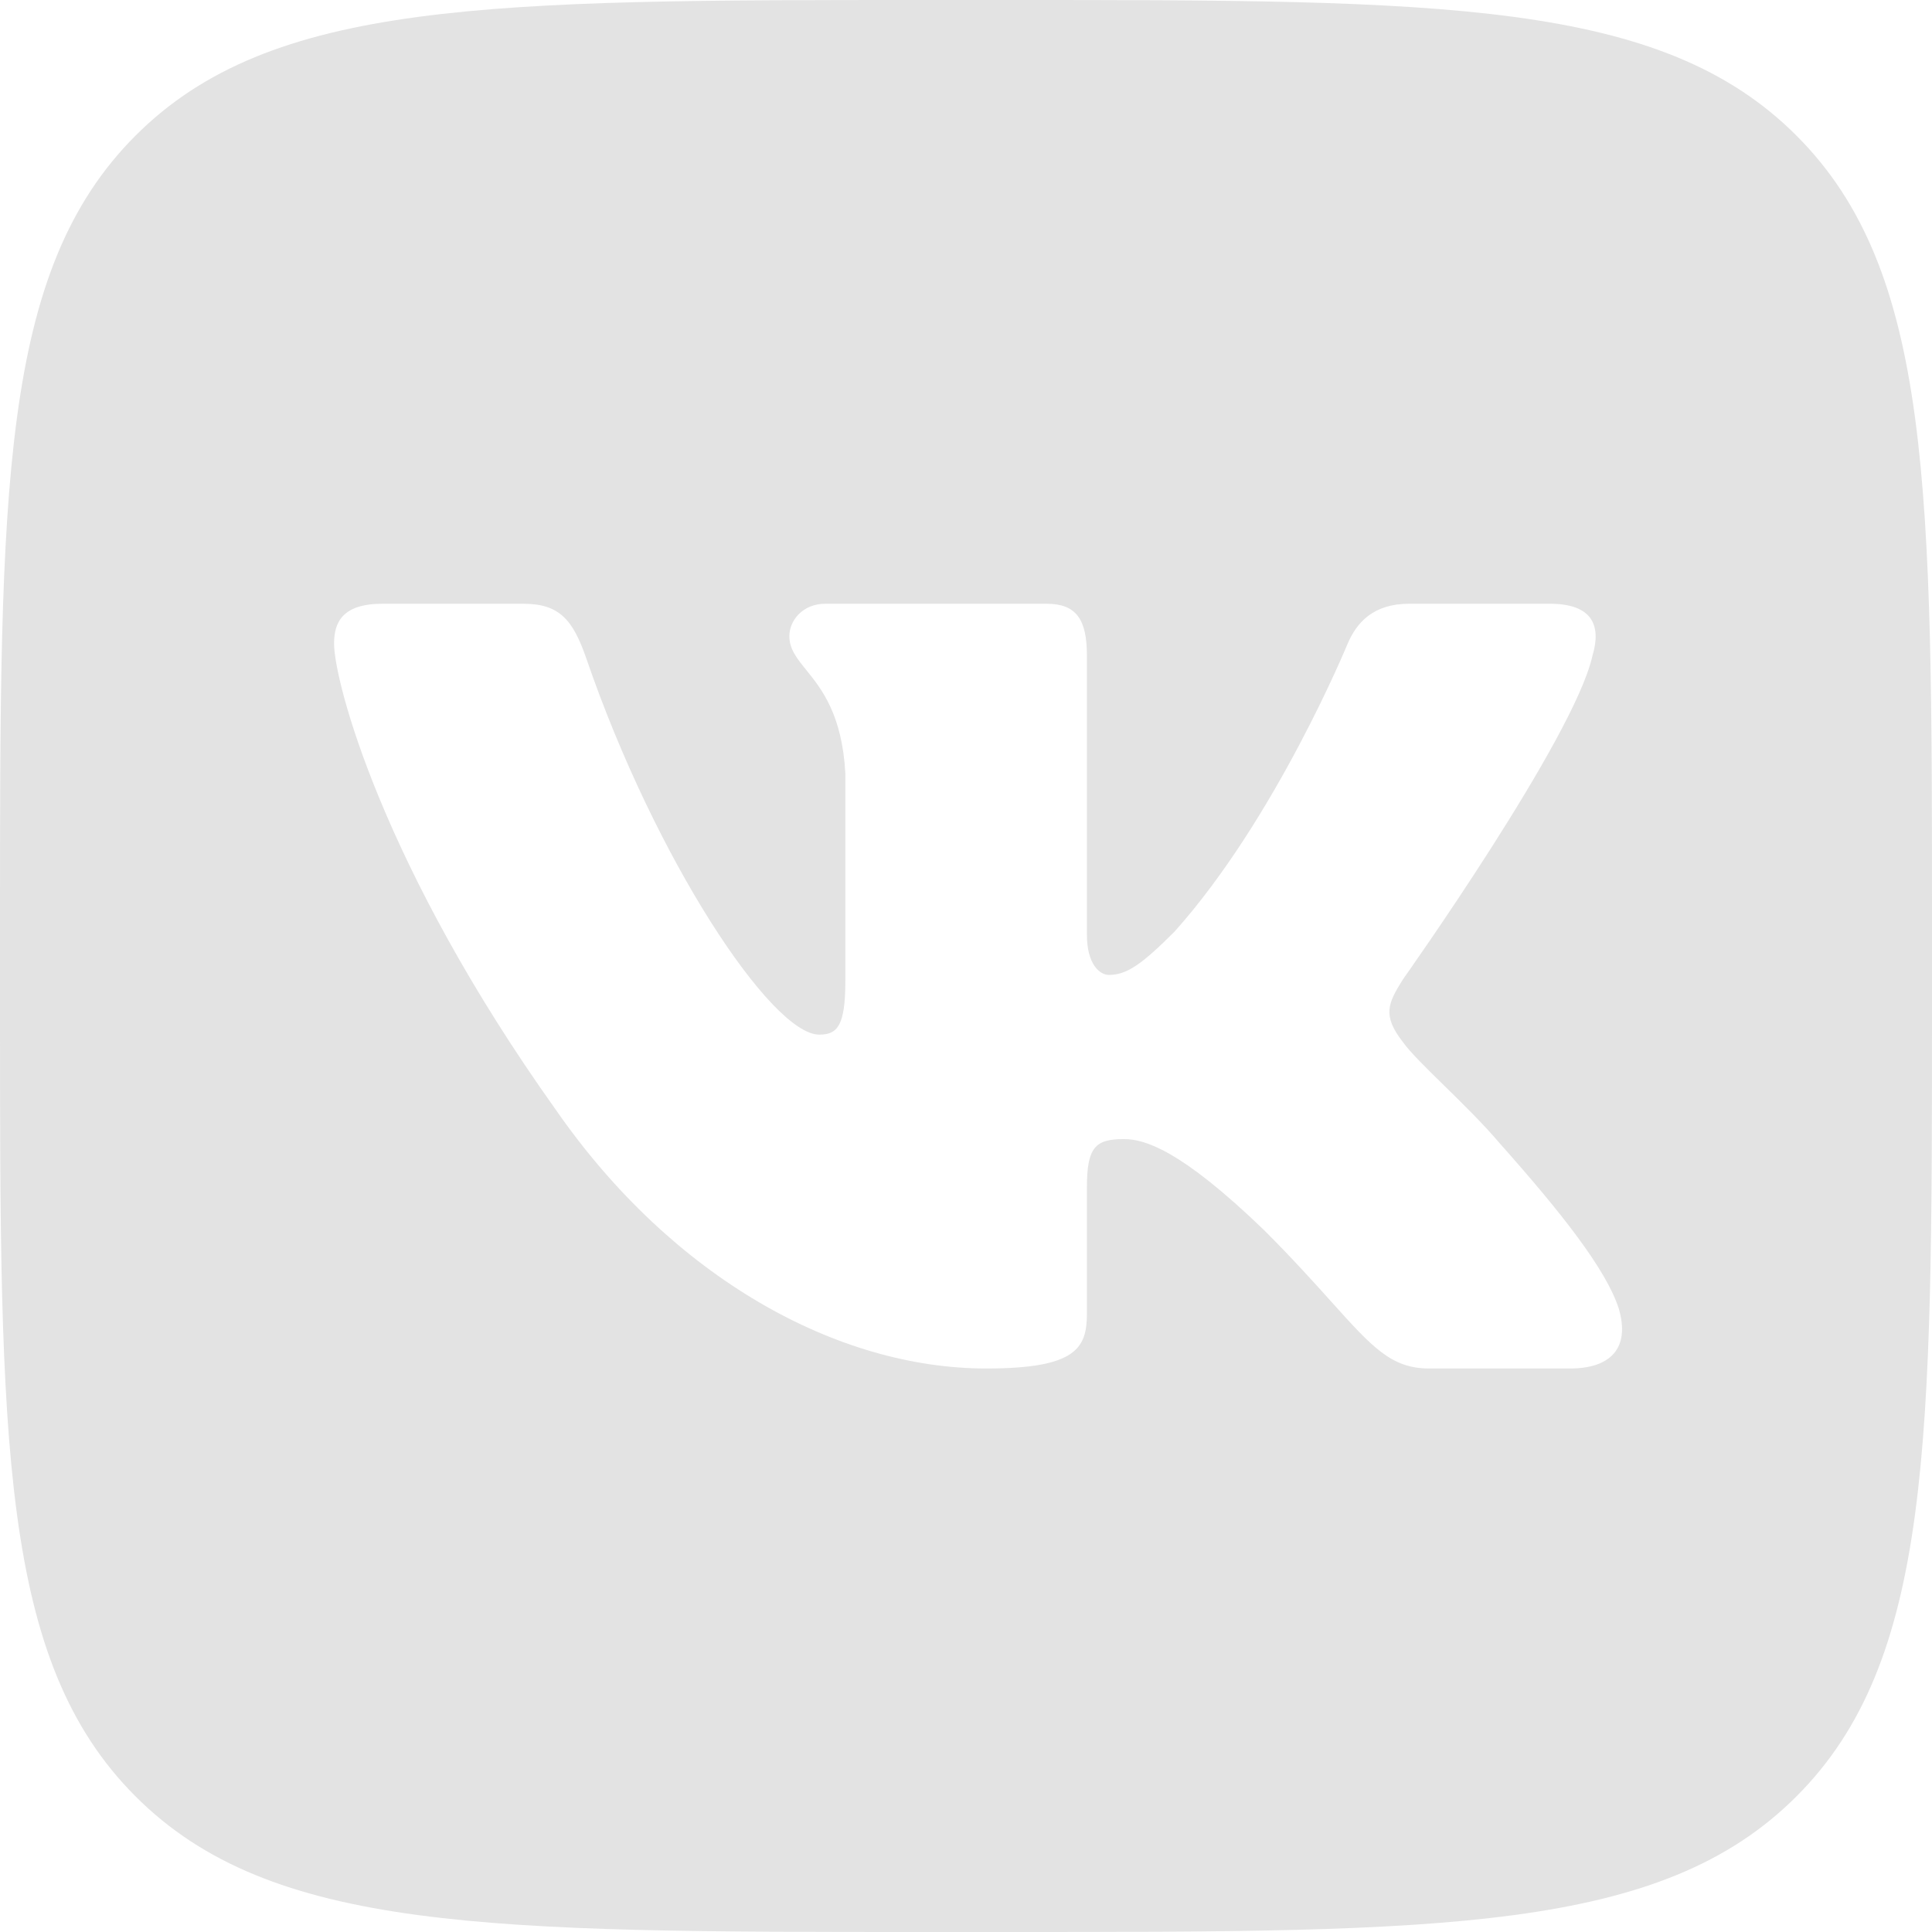 <?xml version="1.0" encoding="UTF-8"?> <svg xmlns="http://www.w3.org/2000/svg" width="512" height="512" viewBox="0 0 512 512" fill="none"><g clip-path="url(#clip0_61_1184)"><path fill-rule="evenodd" clip-rule="evenodd" d="M35.928 35.928C0 71.856 0 129.682 0 245.333V266.667C0 382.318 0 440.144 35.929 476.072C71.857 512 129.683 512 245.334 512H266.667C382.318 512 440.144 512 476.071 476.071C512 440.143 512 382.317 512 266.666V245.333C512 129.682 512 71.856 476.071 35.928C440.143 0 382.317 0 266.666 0H245.333C129.682 0 71.856 0 35.928 35.928ZM101.334 160H138.676C148.22 160 151.81 164.176 155.387 174.513C173.65 227.702 204.444 274.185 217.103 274.185C221.85 274.185 224.028 271.999 224.028 259.946V204.968C223.171 189.319 217.703 182.551 213.652 177.538C211.151 174.442 209.191 172.016 209.191 168.581C209.191 164.405 212.76 160 218.693 160H277.373C285.287 160 288.042 164.231 288.042 173.724V247.686C288.042 255.595 291.478 258.364 293.851 258.364C298.599 258.364 302.555 255.595 311.259 246.894C338.16 216.834 357.149 170.558 357.149 170.558C359.523 165.022 363.901 160 373.395 160H410.737C422.03 160 424.403 165.813 422.03 173.724C417.283 195.476 371.787 259.551 371.787 259.551C367.831 265.878 366.249 269.043 371.787 276.162C373.737 278.892 377.899 282.968 382.66 287.631C387.557 292.427 393.089 297.844 397.502 303.058C413.543 321.098 425.631 336.318 428.999 346.808C432.076 357.333 426.742 362.666 416.072 362.666H378.73C368.728 362.666 363.692 357.065 352.81 344.962C348.197 339.831 342.533 333.533 334.996 325.997C312.842 304.639 303.347 301.87 297.808 301.87C290.293 301.87 288.044 303.999 288.044 314.666V348.146C288.044 357.333 285.108 362.666 261.371 362.666C221.81 362.666 178.335 338.654 147.477 294.356C101.191 229.491 88.531 180.447 88.531 170.558C88.531 165.022 90.665 160 101.334 160Z" fill="#E3E3E3"></path></g><defs><clipPath id="clip0_61_1184"><rect width="512" height="512" fill="white"></rect></clipPath></defs></svg> 